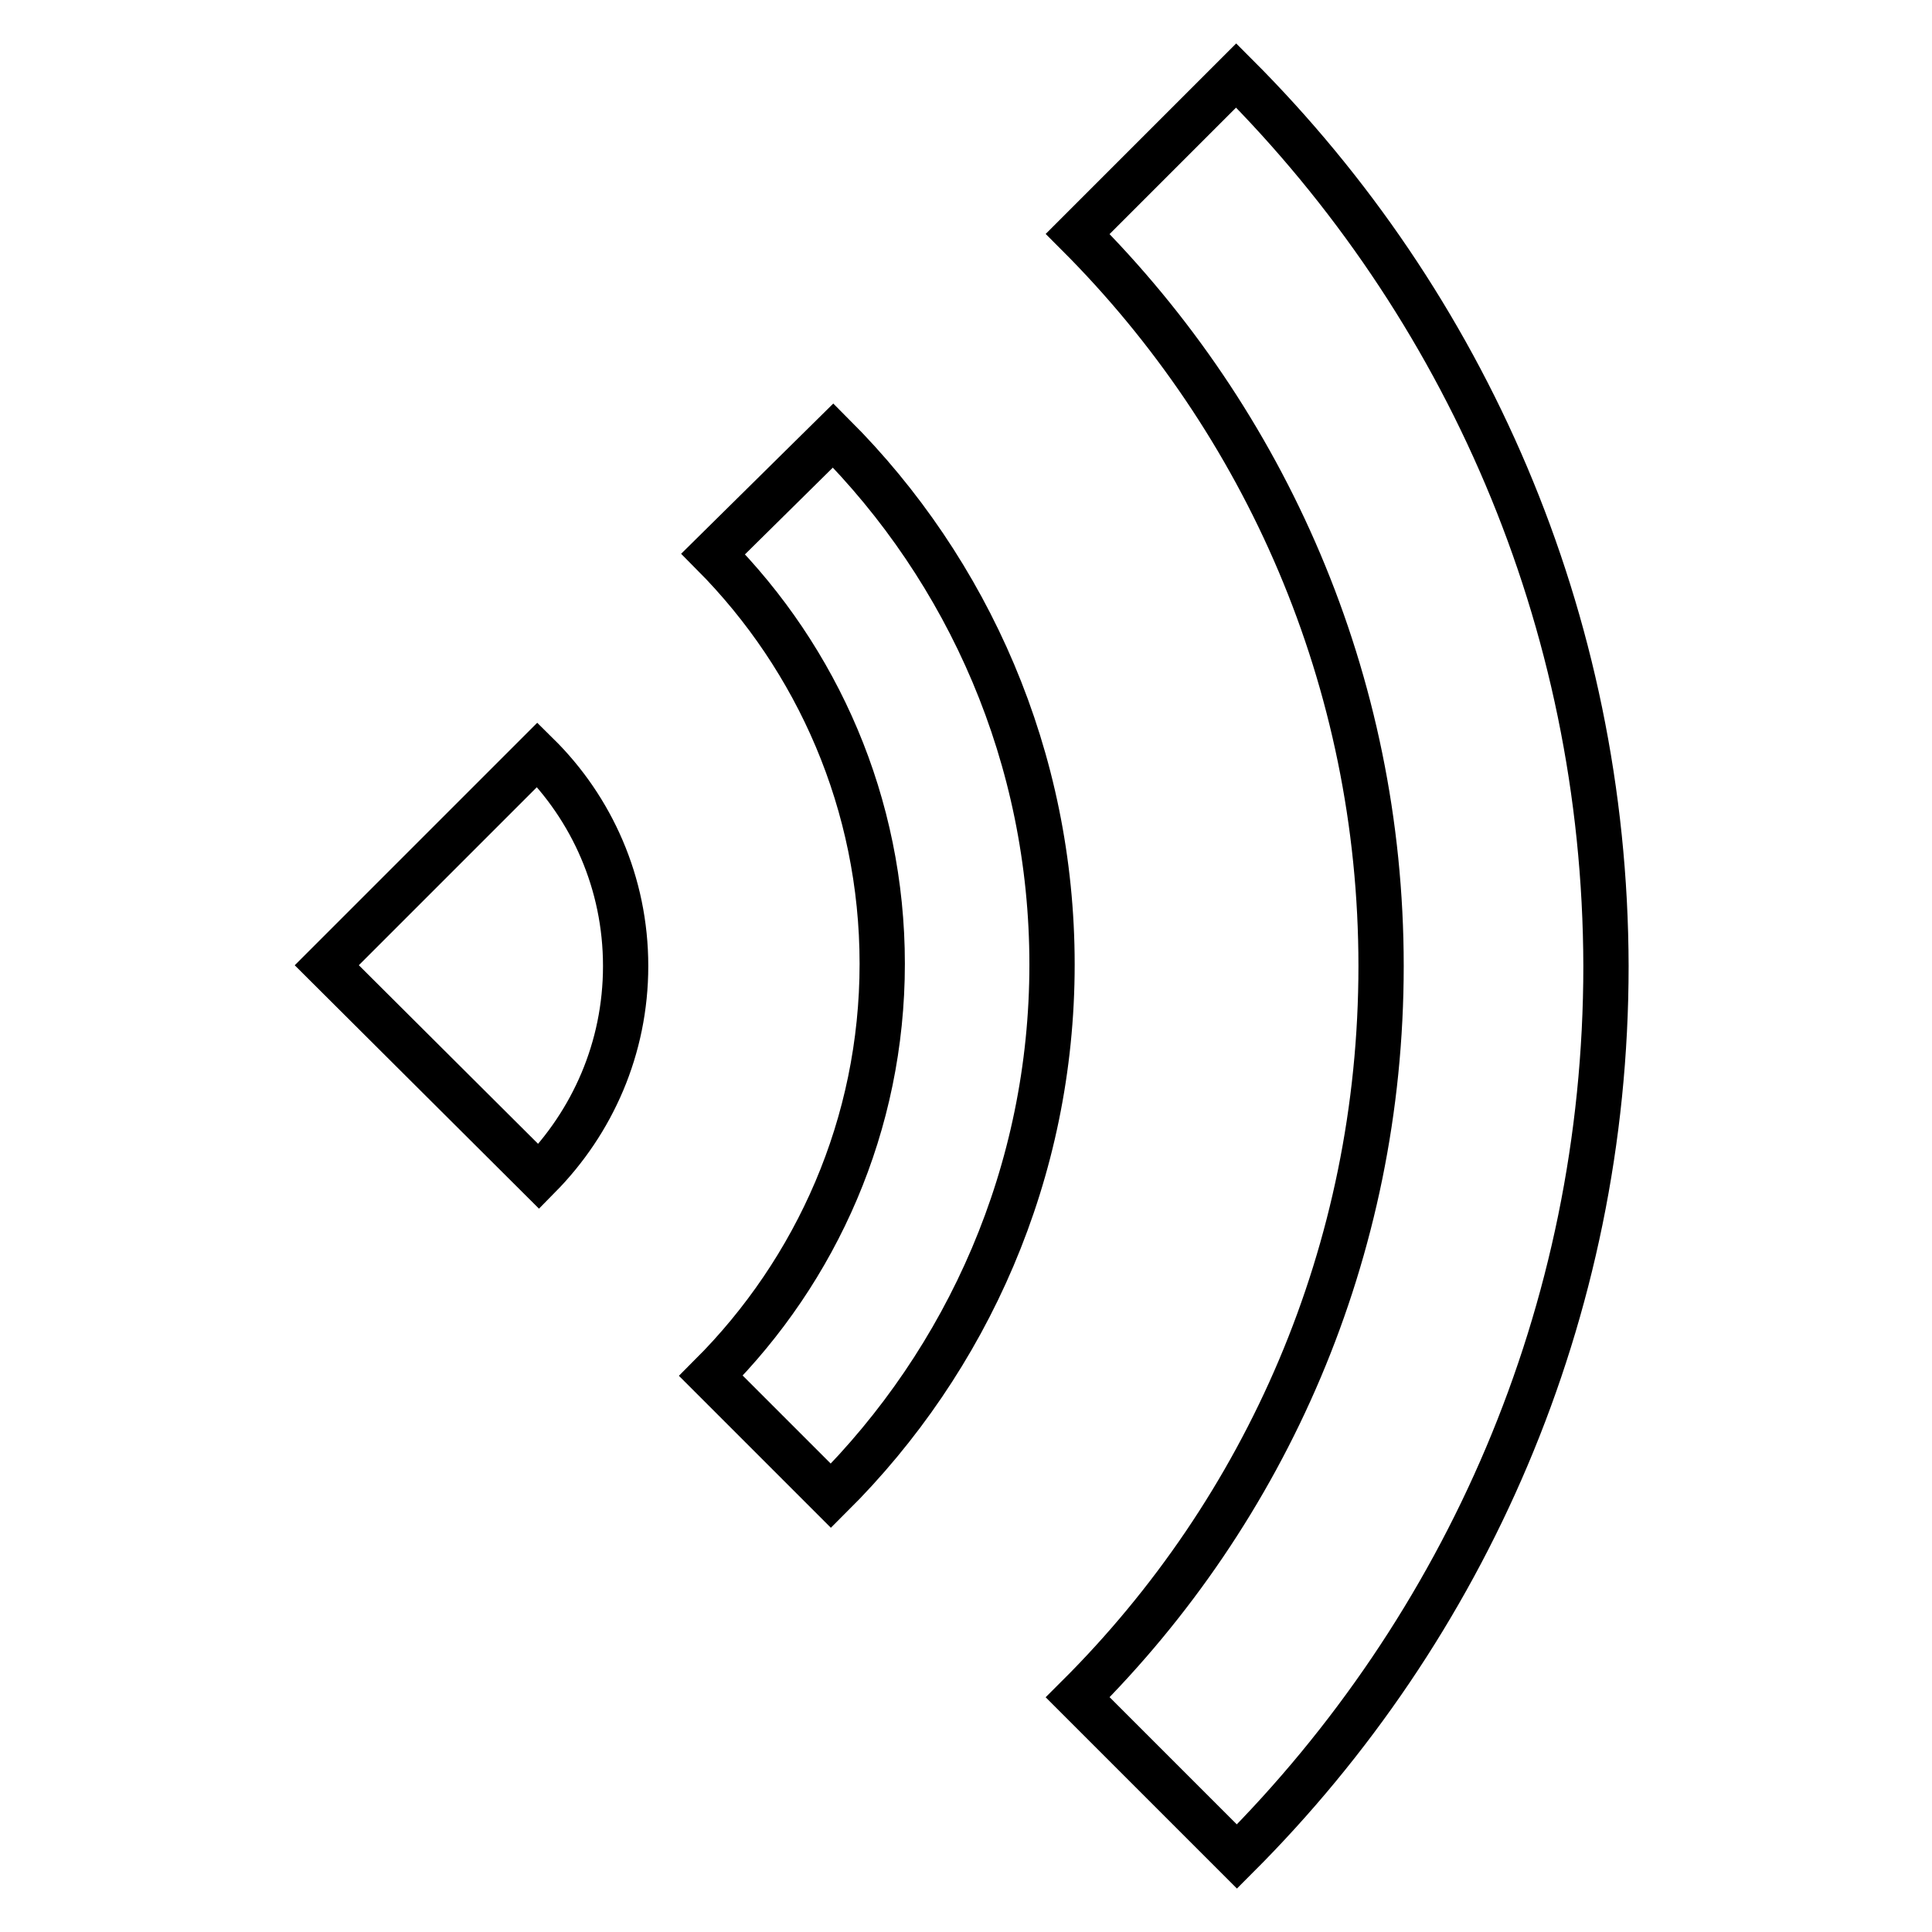 <?xml version="1.0" encoding="utf-8"?>
<!-- Svg Vector Icons : http://www.onlinewebfonts.com/icon -->
<!DOCTYPE svg PUBLIC "-//W3C//DTD SVG 1.1//EN" "http://www.w3.org/Graphics/SVG/1.1/DTD/svg11.dtd">
<svg version="1.1" xmlns="http://www.w3.org/2000/svg" xmlns:xlink="http://www.w3.org/1999/xlink" x="0px" y="0px" viewBox="0 0 256 256" enable-background="new 0 0 256 256" xml:space="preserve">
<g> <path stroke-width="6" fill-opacity="0" stroke="#000000"  d="M163.8,10l-21,21c24.8,24.8,40.2,59.1,40.2,97c0,37.9-15.3,72.1-40.2,96.9l21.1,21.1 c30.2-30.2,48.9-71.9,48.9-118C212.7,81.9,194,40.2,163.8,10z M116.9,127.7c0,21.3-8.7,40.6-22.7,54.6l15.9,15.9 c18.1-18,29.3-42.9,29.3-70.4c0-27.4-11.1-52.2-29-70.1L94.5,73.4C108.3,87.3,116.9,106.5,116.9,127.7z M71.4,155.9 c7.1-7.2,11.5-17,11.5-27.9c0-11-4.5-20.9-11.7-28l-27.9,27.9L71.4,155.9z"/></g>
</svg>